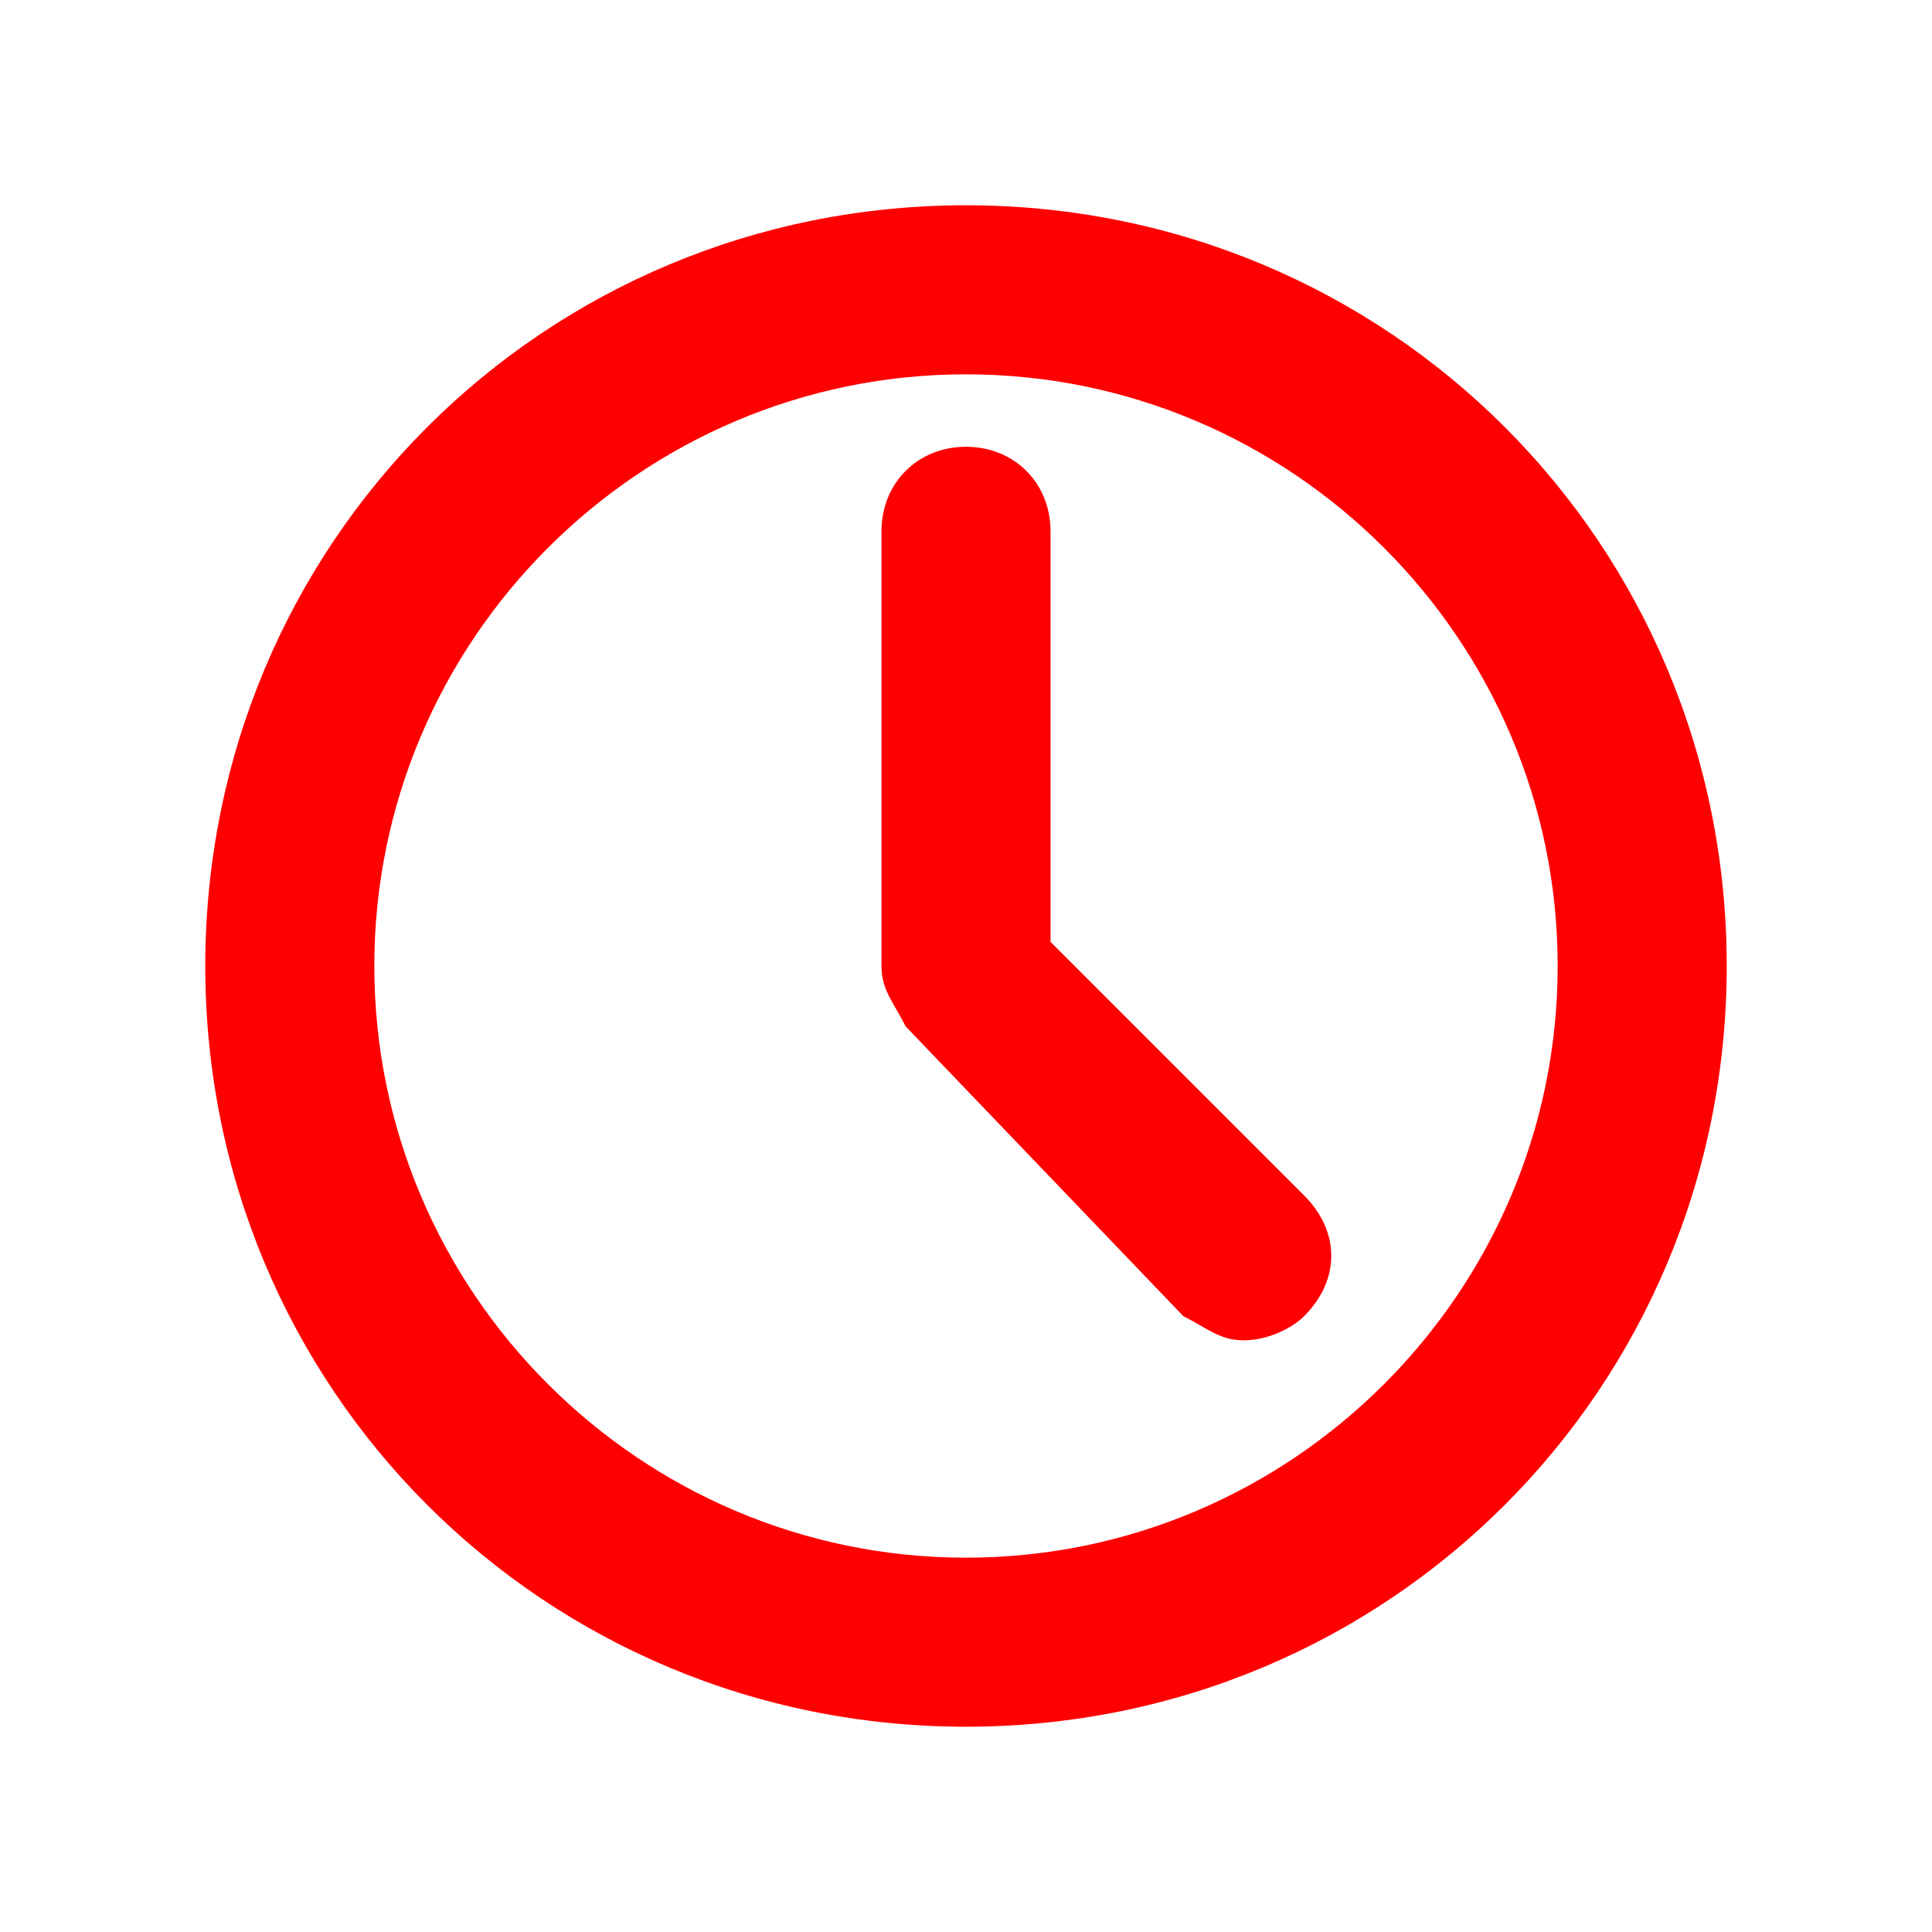<?xml version="1.0" encoding="utf-8"?>
<!-- Generator: Adobe Illustrator 22.1.0, SVG Export Plug-In . SVG Version: 6.00 Build 0)  -->
<svg version="1.1" id="Ebene_1" xmlns="http://www.w3.org/2000/svg" xmlns:xlink="http://www.w3.org/1999/xlink" x="0px" y="0px"
	 viewBox="0 0 16 16" style="enable-background:new 0 0 16 16;" xml:space="preserve">
<style type="text/css">
	.st0{fill:#FF0000;}
</style>
<path class="st0" d="M8,1.7C4.5,1.7,1.7,4.5,1.7,8c0,3.5,2.8,6.3,6.3,6.3c3.5,0,6.3-2.8,6.3-6.3C14.3,4.5,11.5,1.7,8,1.7z M8,3.1
	L8,3.1c2.7,0,4.9,2.2,4.9,4.9s-2.2,4.9-4.9,4.9S3.1,10.7,3.1,8C3.1,5.3,5.3,3.1,8,3.1z M7.5,8.5C7.4,8.3,7.3,8.2,7.3,8V4.4
	C7.3,4,7.6,3.7,8,3.7c0.4,0,0.7,0.3,0.7,0.7v3.4l2.1,2.1c0.3,0.3,0.3,0.7,0,1c-0.1,0.1-0.3,0.2-0.5,0.2c-0.2,0-0.3-0.1-0.5-0.2
	L7.5,8.5z"/>
</svg>
